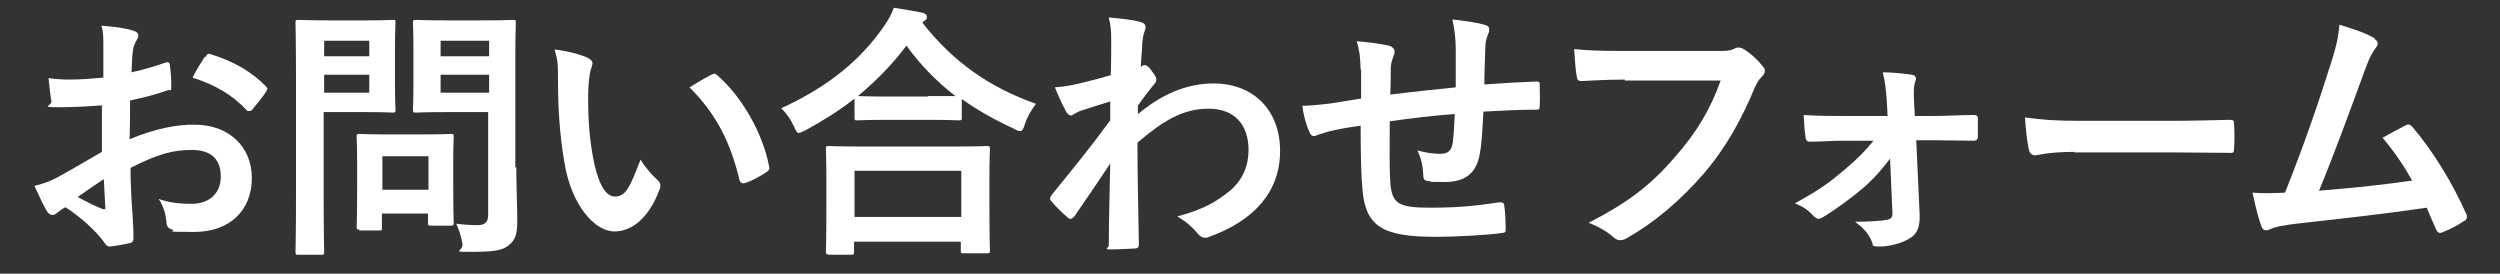 <?xml version="1.0" encoding="UTF-8"?>
<svg xmlns="http://www.w3.org/2000/svg" version="1.1" viewBox="0 0 515.2 56.4">
  <rect x="0" y="0" width="515.2" height="56.4" fill="#333333" stroke="none"/>
  <defs>
    <style>
      .cls-1 {
        fill: #fff;
      }
    </style>
  </defs>
  <!-- Generator: Adobe Illustrator 28.7.1, SVG Export Plug-In . SVG Version: 1.2.0 Build 142)  -->
  <g>
    <g id="_レイヤー_1" data-name="レイヤー_1">
      <g>
        <path class="cls-1" d="M21.1,21.7c-2.7.2-5.5.4-9.2.4s-1.2-.3-1.3-1.2c-.2-1-.4-2.9-.6-4.8,1.4.2,2.9.3,4.3.3,2.3,0,4.7-.2,7-.4,0-1.8,0-3.9,0-6.3s0-3-.4-4.4c2.7.2,5,.5,6.5,1,.7.2,1.1.5,1.1,1s-.1.5-.3.9c-.4.7-.7,1.4-.8,2.1-.2,1.4-.2,2.8-.3,4.6,2.4-.5,4.7-1.2,7-2,.5-.2.9,0,.9.5.2,1.4.3,2.9.3,4.3s-.2.7-.7.9c-3.6,1.2-4.6,1.4-7.8,2.1,0,2.6,0,5.3-.1,8,5.2-2.2,10-3.1,13.5-3,6.8,0,11.7,4.4,11.7,11s-4.5,11.1-11.9,11.1-3.3-.2-4.5-.5c-.9-.2-1.2-.8-1.2-1.6-.1-1.2-.5-3.1-1.6-4.7,2.6.9,4.8,1,6.9,1,3.1,0,5.9-1.8,5.9-5.6s-2.2-5.5-6-5.5-6.9.8-12.6,3.7c0,2.3.1,4.2.2,6.6.2,2.4.4,5.9.4,7.1s.1,1.6-.8,1.8c-1.2.3-3,.6-4.1.7-.6,0-.8-.4-1.3-1.1-1.5-2-4.3-4.7-7.8-7-.6.3-1.3.8-1.8,1.2-.3.3-.7.4-.9.4-.4,0-.9-.3-1.2-.9-.6-1-1.7-3.3-2.5-5.1,1.4-.3,3.2-.9,5-1.9,2.4-1.3,4.9-2.8,8.9-5.1v-9.4ZM16,40.6c1.5.8,3.4,1.8,5.2,2.5.4.1.6,0,.5-.4-.1-1.4-.2-3.9-.3-5.8-1.5,1-3.4,2.3-5.4,3.7ZM42.3,11.8c.4-.6.5-.8.9-.7,5,1.5,8.8,3.8,11.6,6.7.2.2.3.4.3.5s-.1.3-.2.5c-.7,1.1-2.1,2.8-3,3.9-.2.2-.9.3-1.1,0-2.9-3.2-6.7-5.3-11.1-6.7.7-1.5,1.6-2.9,2.5-4.3Z"/>
        <path class="cls-1" d="M75.5,4.2c3.6,0,5.2-.1,5.5-.1.5,0,.5,0,.5.6s-.1,2-.1,5.4v7.1c0,3.4.1,5,.1,5.4,0,.5,0,.6-.5.6s-1.9-.1-5.5-.1h-8.8v17.1c0,7.6.1,11.3.1,11.7,0,.5,0,.6-.6.6h-4.7c-.5,0-.6,0-.6-.6s.1-4.1.1-11.7v-23.7c0-7.6-.1-11.4-.1-11.8,0-.5,0-.6.6-.6s2.4.1,6.4.1h7.5ZM66.8,8.4v3.2h9.3v-3.2h-9.3ZM76.1,15.4h-9.3v3.7h9.3v-3.7ZM74.1,47.3c-.5,0-.6,0-.6-.5s.1-1.7.1-8.9v-3.9c0-4-.1-5.4-.1-5.8,0-.5,0-.6.6-.6s1.7.1,5.8.1h7.2c4.1,0,5.4-.1,5.8-.1.5,0,.6,0,.6.6s-.1,1.8-.1,4.8v4.2c0,6.9.1,8.2.1,8.6,0,.6,0,.7-.6.7h-4c-.6,0-.7,0-.7-.7v-1.8h-9.5v3c0,.5,0,.5-.7.5h-4ZM78.8,39.1h9.5v-6.9h-9.5v6.9ZM106.4,34.5c0,3.8.2,8.2.2,10.9s-.3,3.9-1.6,5c-1.2,1.1-2.7,1.5-7.6,1.5s-1.8,0-2.1-1.7c-.3-1.6-.7-2.9-1.3-4.1,1.6.2,3,.3,4.4.3s2.2-.5,2.2-2.1v-21.2h-8.8c-4.3,0-5.7.1-6,.1-.6,0-.7,0-.7-.6s.1-1.6.1-4.9v-8c0-3.3-.1-4.6-.1-5,0-.5,0-.6.7-.6s1.8.1,6,.1h7.9c4.2,0,5.7-.1,6-.1.5,0,.6,0,.6.6s-.1,2.6-.1,7.3v22.5ZM90.8,8.4v3.2h10v-3.2h-10ZM100.8,19.1v-3.7h-10v3.7h10Z"/>
        <path class="cls-1" d="M121.2,12c.5.2.9.6.9,1s-.2.9-.4,1.5c-.2.7-.5,3-.5,5.4,0,3.5.1,7.5,1,12.5.8,4.3,2.2,8.1,4.5,8.1s3.1-1.9,5.3-7.6c1.2,1.9,2.4,3.2,3.5,4.2.7.6.7,1.3.4,2-2.1,5.6-5.5,8.6-9.3,8.6s-8.8-5-10.3-14.3c-.9-5.2-1.3-10.9-1.3-16s-.1-4.7-.7-7.2c2.6.3,5.3,1,7,1.8ZM146.6,15.4c.2-.1.4-.2.6-.2s.4.1.6.3c5,4.3,9.4,11.9,10.7,18.8.2.7-.2.9-.6,1.2-1.4.9-2.8,1.7-4.3,2.2-.7.2-1,0-1.2-.6-1.9-7.8-4.7-13.5-10.3-19.1,2.1-1.3,3.5-2.1,4.3-2.5Z"/>
        <path class="cls-1" d="M176,20.4c-3.2,2.5-6.6,4.6-10.1,6.5-.7.3-1,.5-1.3.5s-.6-.4-1-1.4c-.7-1.5-1.6-2.7-2.6-3.7,10.1-4.6,16.6-10.3,21.1-16.8,1-1.4,1.6-2.5,2.1-3.9,2.1.3,4.2.7,5.8,1,.7.2,1,.4,1,.9s-.1.5-.5.8c-.2.1-.3.2-.4.4,6.5,8.3,14.1,13.4,23.4,16.7-.9,1.2-1.8,2.6-2.3,4.2-.3,1-.5,1.4-1,1.4s-.7-.2-1.3-.5c-3.9-1.8-7.5-3.8-10.7-6.1v3.8c0,.5,0,.6-.6.6s-1.8-.1-6.2-.1h-8.5c-4.4,0-5.8.1-6.2.1-.5,0-.6,0-.6-.6v-3.9ZM170.8,52.4c-.5,0-.6,0-.6-.6s.1-1.8.1-9.8v-4.7c0-4.7-.1-6.3-.1-6.6,0-.5,0-.6.6-.6s2.2.1,7.5.1h17.5c5.3,0,7.2-.1,7.5-.1.6,0,.7,0,.7.6s-.1,1.9-.1,5.8v5.4c0,7.9.1,9.4.1,9.7,0,.5,0,.6-.7.6h-4.7c-.5,0-.6,0-.6-.6v-1.8h-22v2.1c0,.5,0,.6-.7.6h-4.7ZM176.1,44.7h22v-9.5h-22v9.5ZM191.3,19.8c3.2,0,4.9,0,5.6,0-3.9-3-7.3-6.5-10.1-10.4-2.9,3.9-6.3,7.3-10,10.4.7,0,2.2.1,5.9.1h8.5Z"/>
        <path class="cls-1" d="M234.4,23.6c4.9-4.1,10-6.4,15.7-6.4,8.3,0,13.7,5.6,13.7,13.9s-5.2,14.3-14.6,17.7c-.3.2-.7.2-.9.2-.5,0-1-.3-1.4-.8-1.2-1.4-2.4-2.5-4.3-3.6,5.3-1.4,8.1-3,11-5.4,2.5-2.2,3.7-5,3.7-8.3,0-5.2-2.9-8.5-8.2-8.5s-9.3,2.4-14.7,7c0,7,.2,13.7.3,21.1,0,.4-.3.7-.7.7-.6,0-3.1.2-4.9.2s-.7-.2-.6-.8c0-5.6.2-11.4.3-16.9-2.6,3.9-5.4,8-7.4,10.9-.3.3-.5.5-.8.5s-.4-.1-.6-.3c-1.3-1.1-2.3-2.1-3.3-3.3-.2-.2-.3-.4-.3-.6s.1-.4.3-.7c4.8-5.9,8-9.8,12.1-15.4,0-1.4,0-2.9,0-3.9-1.6.5-4.2,1.3-6.3,2-.9.4-1.5.9-1.8.9s-.8-.3-1.1-1c-.7-1.3-1.5-3-2.2-4.8,1.3-.1,2.1-.2,3.7-.5,1.4-.3,3.6-.8,7.8-2,.1-2.4.1-4.8.1-7.1s-.1-3-.5-4.8c3.2.3,5,.5,6.4.9,1.2.3,1.4.9,1,1.9-.3.7-.4,1.5-.5,2.4,0,1.3-.2,2.6-.3,4.9.2,0,.3-.1.4-.2.1,0,.3-.1.4-.1.4,0,1,.5,1.5,1.3.7.9.9,1.3.9,1.7s-.1.6-.9,1.5c-.8,1-1.6,2-2.9,3.9v1.7Z"/>
        <path class="cls-1" d="M280.4,14.3c-.1-2.8-.2-3.7-.8-5.8,2.7.2,5.2.6,6.6.9.6.1,1.2.7,1.2,1.2s-.2.8-.3,1.2c-.3.8-.5,1.5-.5,2.4,0,1.3,0,3.4-.1,5.3,3.8-.5,9.6-1.1,13.5-1.5,0-2.7,0-5.7,0-7.7s-.2-4.2-.7-6.3c3.3.4,5.3.7,6.6,1.1.8.2,1,.5,1,1s-.2.9-.3,1.1c-.3.9-.5,1.5-.5,2.5-.1,3-.2,5.1-.2,7.7,4.4-.3,7.7-.5,10.7-.6.4,0,.7,0,.7.5,0,1.5.1,3,0,4.5,0,.7-.1.8-.7.8-3.6,0-7.3.2-10.9.4-.2,3.6-.3,6.3-.7,8.4-.6,4.3-3.1,6.1-7.2,6.1s-2.2,0-3.4-.2c-.9,0-1.1-.4-1.1-1.4-.1-1.8-.4-3.2-1.2-4.9,1.8.5,3.3.7,4.7.7s2.3-.4,2.6-2.4c.2-1.7.3-3.7.4-5.8-4.4.3-9.2.9-13.4,1.5,0,6-.1,9.3.1,12.4.3,4.5,1.5,5.4,8.2,5.4s10.1-.5,14.2-1.1c.8,0,1,0,1.1.7.2,1.2.3,3.6.3,4.6s-.2.9-.7,1c-2.5.4-9.3.8-13.8.8-11.1,0-14.3-2.3-15-9.5-.3-3-.4-7.6-.4-13.4-2.8.4-4.6.7-6.6,1.2-.6.2-1.5.4-2.5.8-.7.3-1.1.1-1.4-.6-.7-1.4-1.3-3.6-1.5-5.5,1.2,0,3.5-.2,5.9-.5,1.5-.2,4.2-.7,6.2-1v-5.9Z"/>
        <path class="cls-1" d="M334.9,16.4c-3.6,0-6.7.2-9,.3-.7,0-.9-.3-1-1.1-.2-1.1-.4-3.9-.5-5.5,2.5.3,5.4.4,10.5.4h19.6c1.6,0,2.2-.1,3-.5.3-.2.5-.2.8-.2s.7.1,1,.3c1.5.9,3,2.3,4,3.6.3.3.4.6.4.9,0,.5-.3.9-.8,1.4-.5.5-.8,1-1.3,2.1-2.7,6.5-6,12.5-10.6,17.8-4.7,5.4-10,9.9-15.6,13.1-.5.3-1,.5-1.5.5s-.9-.2-1.4-.6c-1.3-1.2-3.1-2.2-5.1-3,8-4.1,12.9-7.8,17.9-13.7,4.3-4.9,7.1-9.5,9.3-15.6h-19.8Z"/>
        <path class="cls-1" d="M389.5,32.7c-1.5,2-3.3,4.1-5.5,6-2.2,1.9-6,4.7-8.4,6.1-.4.2-.7.3-.9.3s-.5-.2-.9-.5c-1.1-1.3-2.2-2-3.9-2.7,5.1-2.8,7-4.2,10.2-6.9,2.5-2.1,4.4-4,6-6h-6.3c-2.3,0-4.6.2-6.9.2-.4,0-.8-.3-.8-.9-.2-1.2-.3-2.6-.4-4.6,3.3.2,5.3.2,8,.2h9.3l-.2-3.6c-.2-2-.3-3.5-.8-5.4,2.1,0,4.6.3,6,.5.8.1,1,.7.7,1.4-.3.8-.3,1.5-.3,3.2l.2,3.9h3.8c2.7,0,6-.2,8.3-.2.7,0,.9.2.9.7,0,1.3,0,2.6,0,3.8,0,.5-.3.8-.9.8-2.1,0-4.9-.1-8.2-.1h-3.6l.7,15.3c.1,2.9-.7,4.2-2.2,5-1.4.9-4,1.6-6,1.6s-1.3-.3-1.6-.9c-.7-1.8-1.8-2.9-3.5-4.2,3.1,0,5.4-.2,6.6-.4.8-.2,1.1-.5,1.1-1.3l-.5-11.4Z"/>
        <path class="cls-1" d="M427.5,31.3c-5.4,0-7.5.7-8.1.7s-1.1-.3-1.3-1.2c-.3-1.3-.6-3.8-.8-6.6,3.6.5,6.3.7,11.8.7h17.7c4.2,0,8.4-.1,12.6-.2.8,0,1,.1,1,.8.1,1.6.1,3.5,0,5.2,0,.7-.2.9-1,.8-4.1,0-8.2-.1-12.2-.1h-19.7Z"/>
        <path class="cls-1" d="M489.3,8c.4.3.7.5.7.9s-.2.7-.5,1.1c-1,1.3-1.6,3-2.2,4.6-3.1,8.4-6,16.5-9.4,24.7,8.4-.7,13.1-1.2,19.2-2.1-1.7-3-3.7-6-6.1-8.8,1.6-.9,3.2-1.8,4.8-2.6.6-.3.9-.1,1.3.3,4.3,5,8.4,11.8,11.1,17.9.2.3.2.5.2.7,0,.3-.2.7-.7.9-1.3.9-2.7,1.6-4.2,2.2-.2.1-.4.2-.7.2-.3,0-.6-.3-.8-.8-.7-1.5-1.3-3-1.9-4.4-8.8,1.3-17.1,2.2-26,3.2-3.6.4-5.1.7-6.4,1.3-.7.3-1.3.2-1.6-.5-.4-.9-1.2-3.7-1.9-7.1,2.2.2,4.5.1,6.7,0,3.9-9.8,6.7-17.9,9.6-27.1.9-2.9,1.4-4.8,1.6-7.5,3.3,1,5.7,1.8,7.4,2.9Z"/>
      </g>
    </g>
  </g>
</svg>
